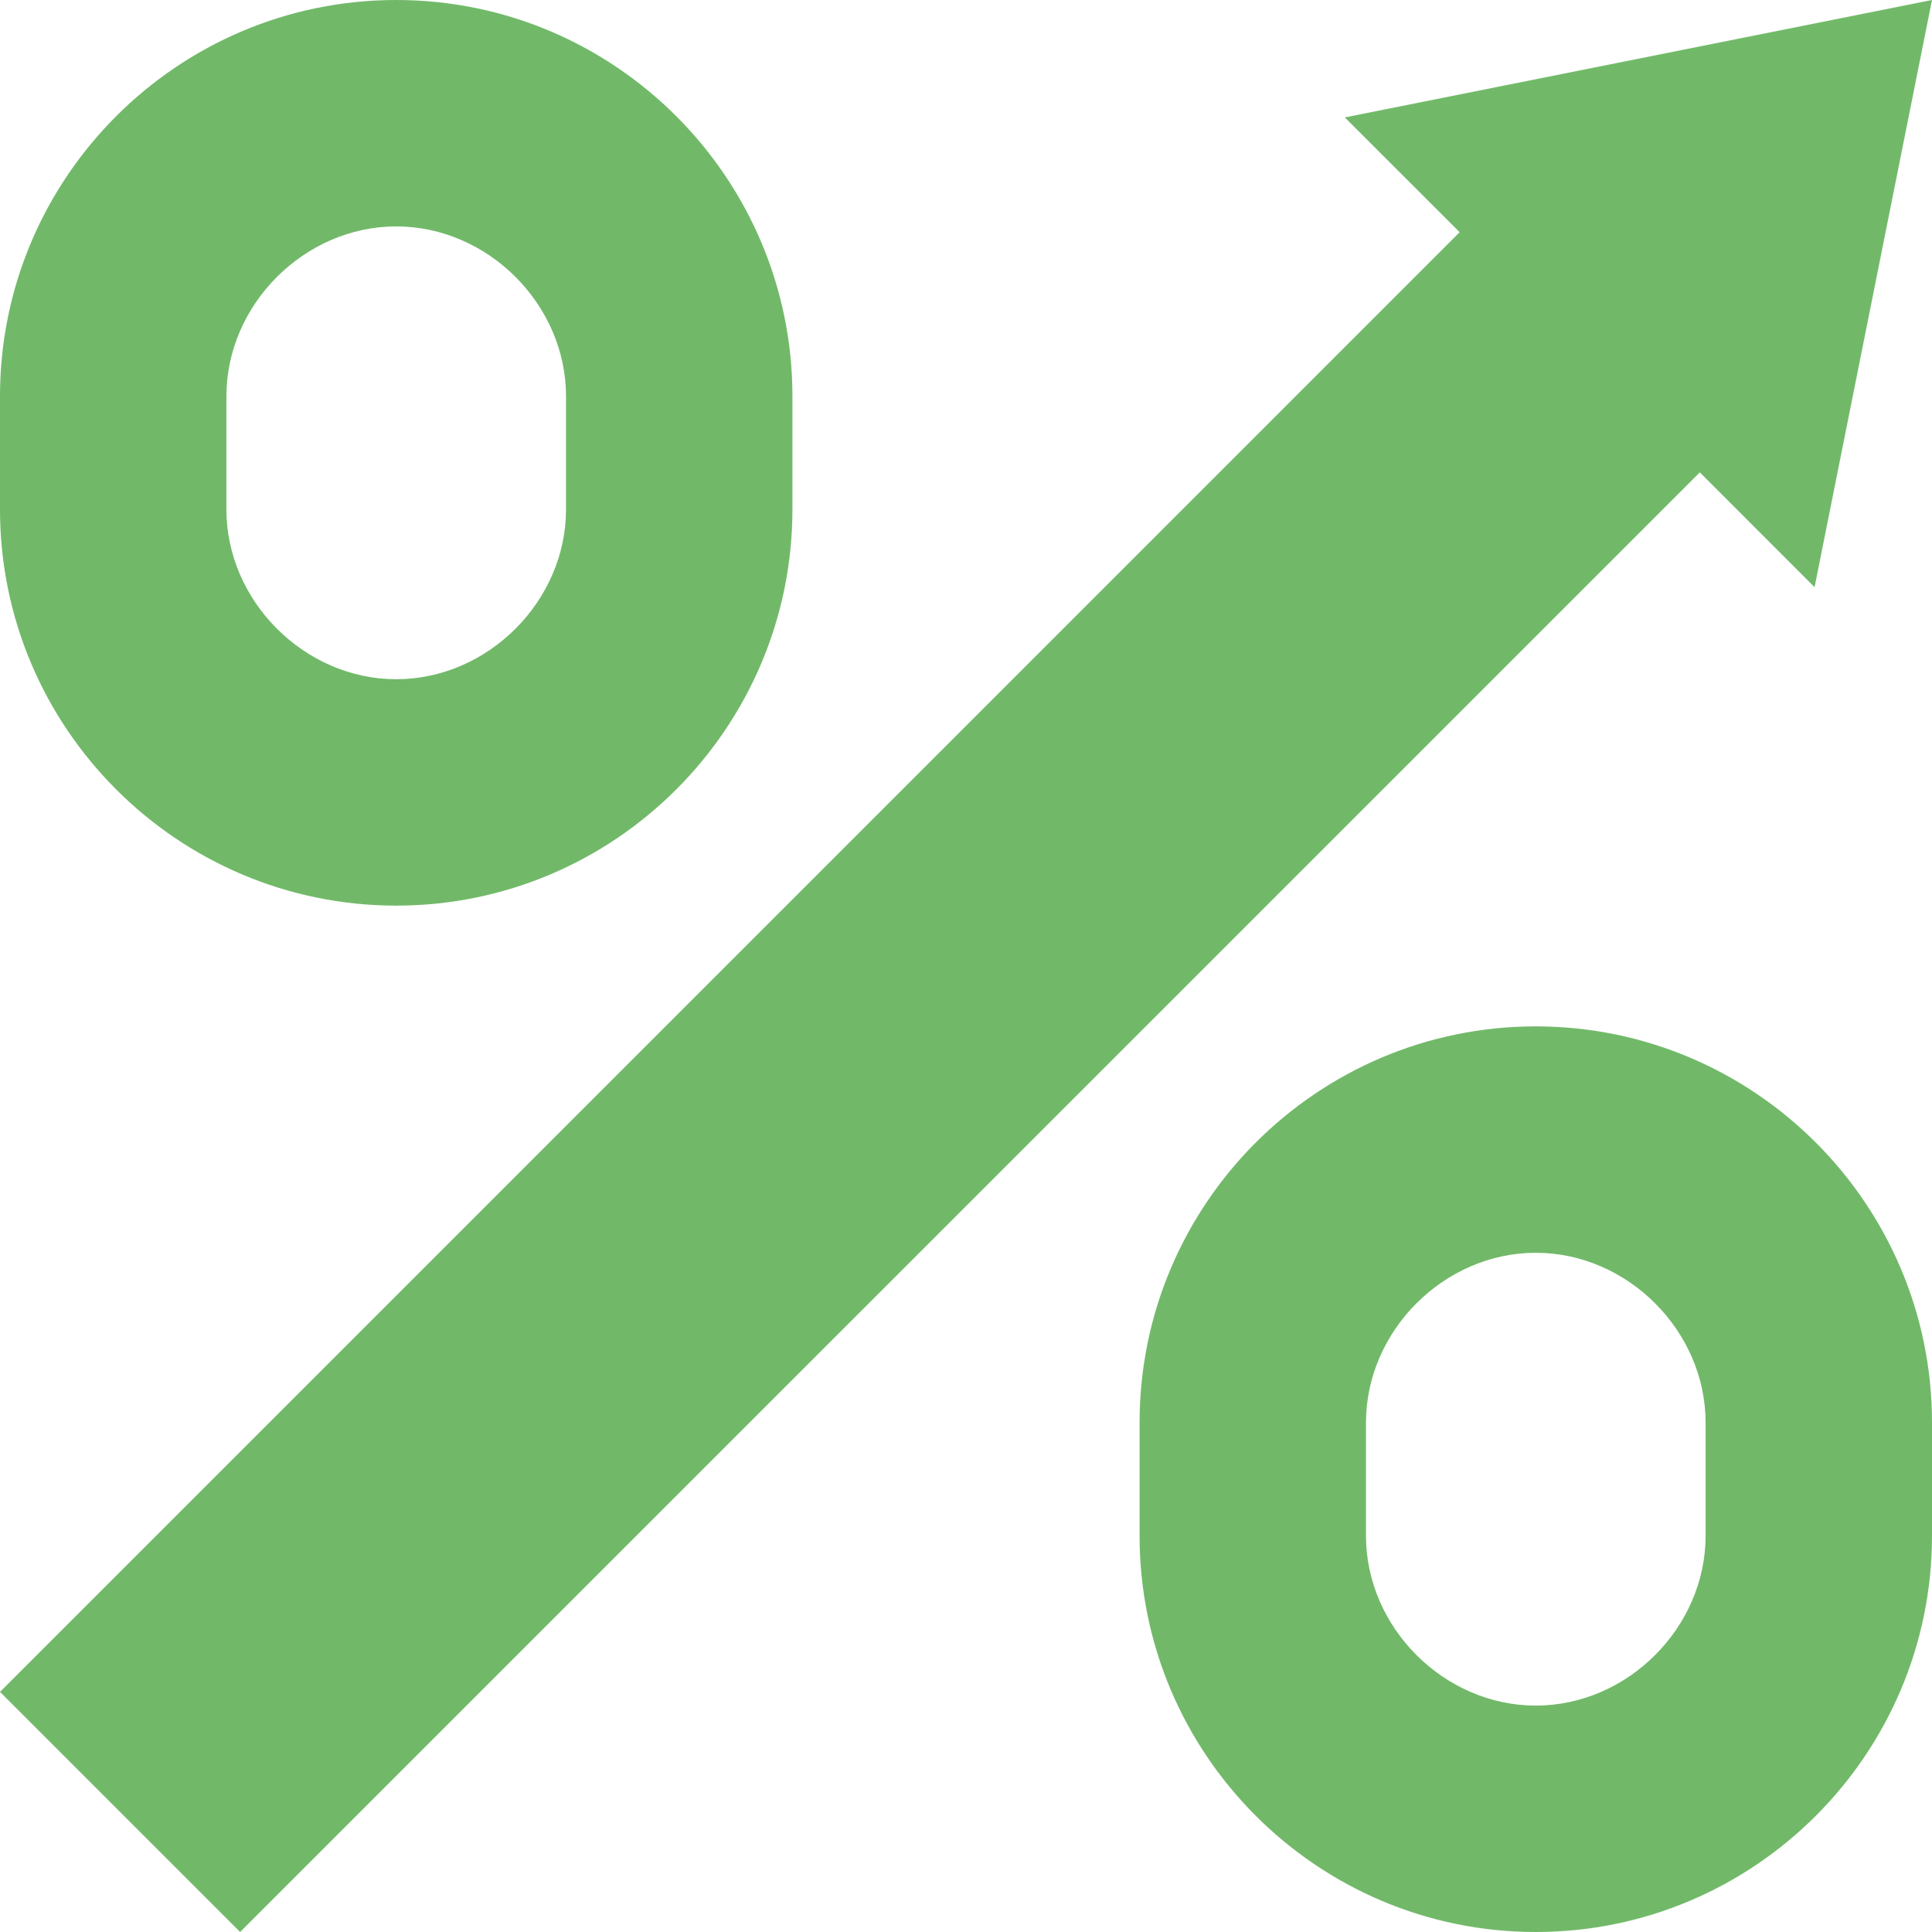 <?xml version="1.0" encoding="UTF-8"?>
<svg xmlns="http://www.w3.org/2000/svg" fill="none" width="64" height="64" viewBox="0 0 64 64">
  <g clip-path="url(#a)">
    <path d="M7.954 64 0 56.046 48.352 7.692 44.549 3.89 64 0l-3.89 19.451-3.802-3.803L7.954 64Zm5.171-64C5.888 0 0 5.888 0 13.125v3.75C0 24.113 5.888 30 13.125 30c7.238 0 13.125-5.887 13.125-13.125v-3.75C26.25 5.888 20.363 0 13.125 0Zm5.625 16.875c0 3.038-2.587 5.625-5.625 5.625-3.037 0-5.625-2.587-5.625-5.625v-3.75c0-3.037 2.588-5.625 5.625-5.625 3.038 0 5.625 2.588 5.625 5.625v3.75ZM50.875 34c-7.237 0-13.125 5.888-13.125 13.125v3.75C37.75 58.112 43.638 64 50.875 64S64 58.112 64 50.875v-3.75C64 39.888 58.112 34 50.875 34ZM56.5 50.875c0 3.038-2.587 5.625-5.625 5.625s-5.625-2.587-5.625-5.625v-3.75c0-3.038 2.587-5.625 5.625-5.625s5.625 2.587 5.625 5.625v3.75Z" fill="#71B969"></path>
  </g>
  <defs>
    <clipPath id="a">
      <path d="M0 0h64v64H0z" fill="#fff"></path>
    </clipPath>
  </defs>
</svg>
